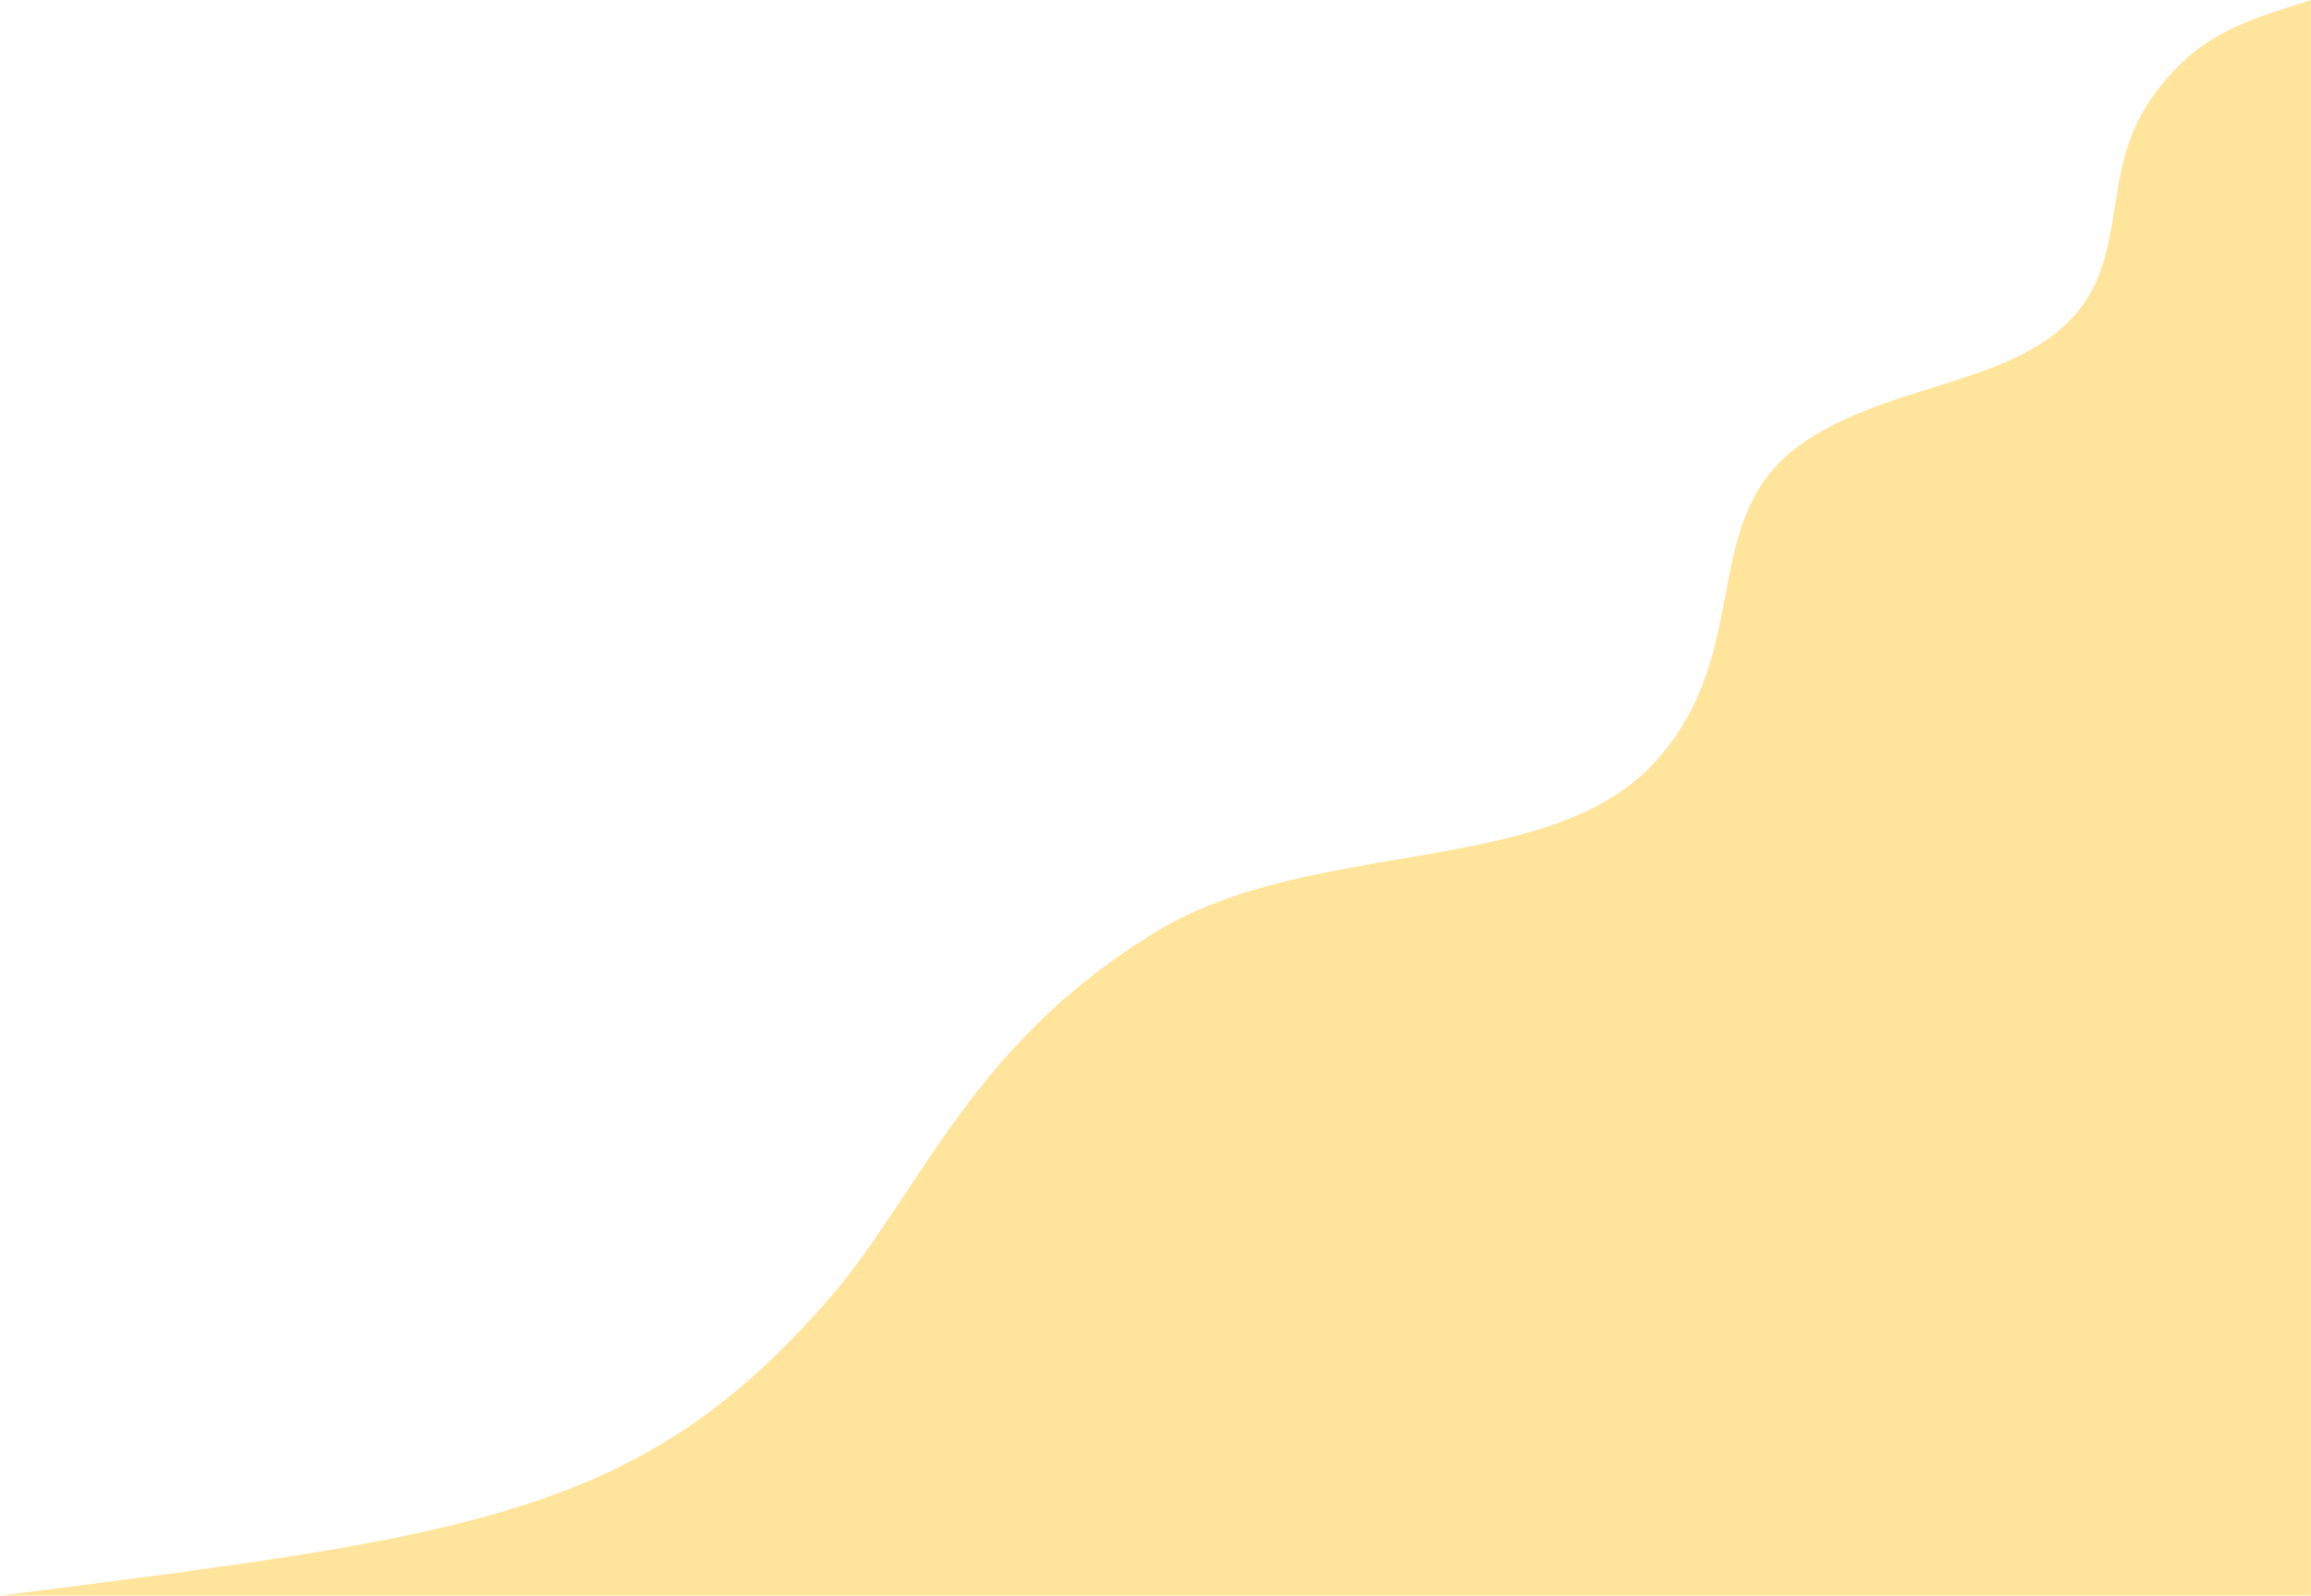 <?xml version="1.0" encoding="UTF-8"?><svg id="Layer_1" xmlns="http://www.w3.org/2000/svg" width="1180.96" height="815.6" viewBox="0 0 1180.96 815.6"><defs><style>.cls-1{fill:#ffe49b;}</style></defs><path class="cls-1" d="M0,815.6c245.91-31.2,331.69-41.11,430.98-160.45,44.65-57.36,70.49-124.25,159.5-178.72,79.82-48.85,200.86-27.33,255.14-86.81,53.06-58.14,19.42-126.79,78.16-164.92,45.77-29.71,108.17-28.55,138.35-65.89,24.41-30.19,12.41-70.35,35.23-105.44,24.34-37.43,53.69-43.47,83.59-53.37V815.6H0Z"/></svg>